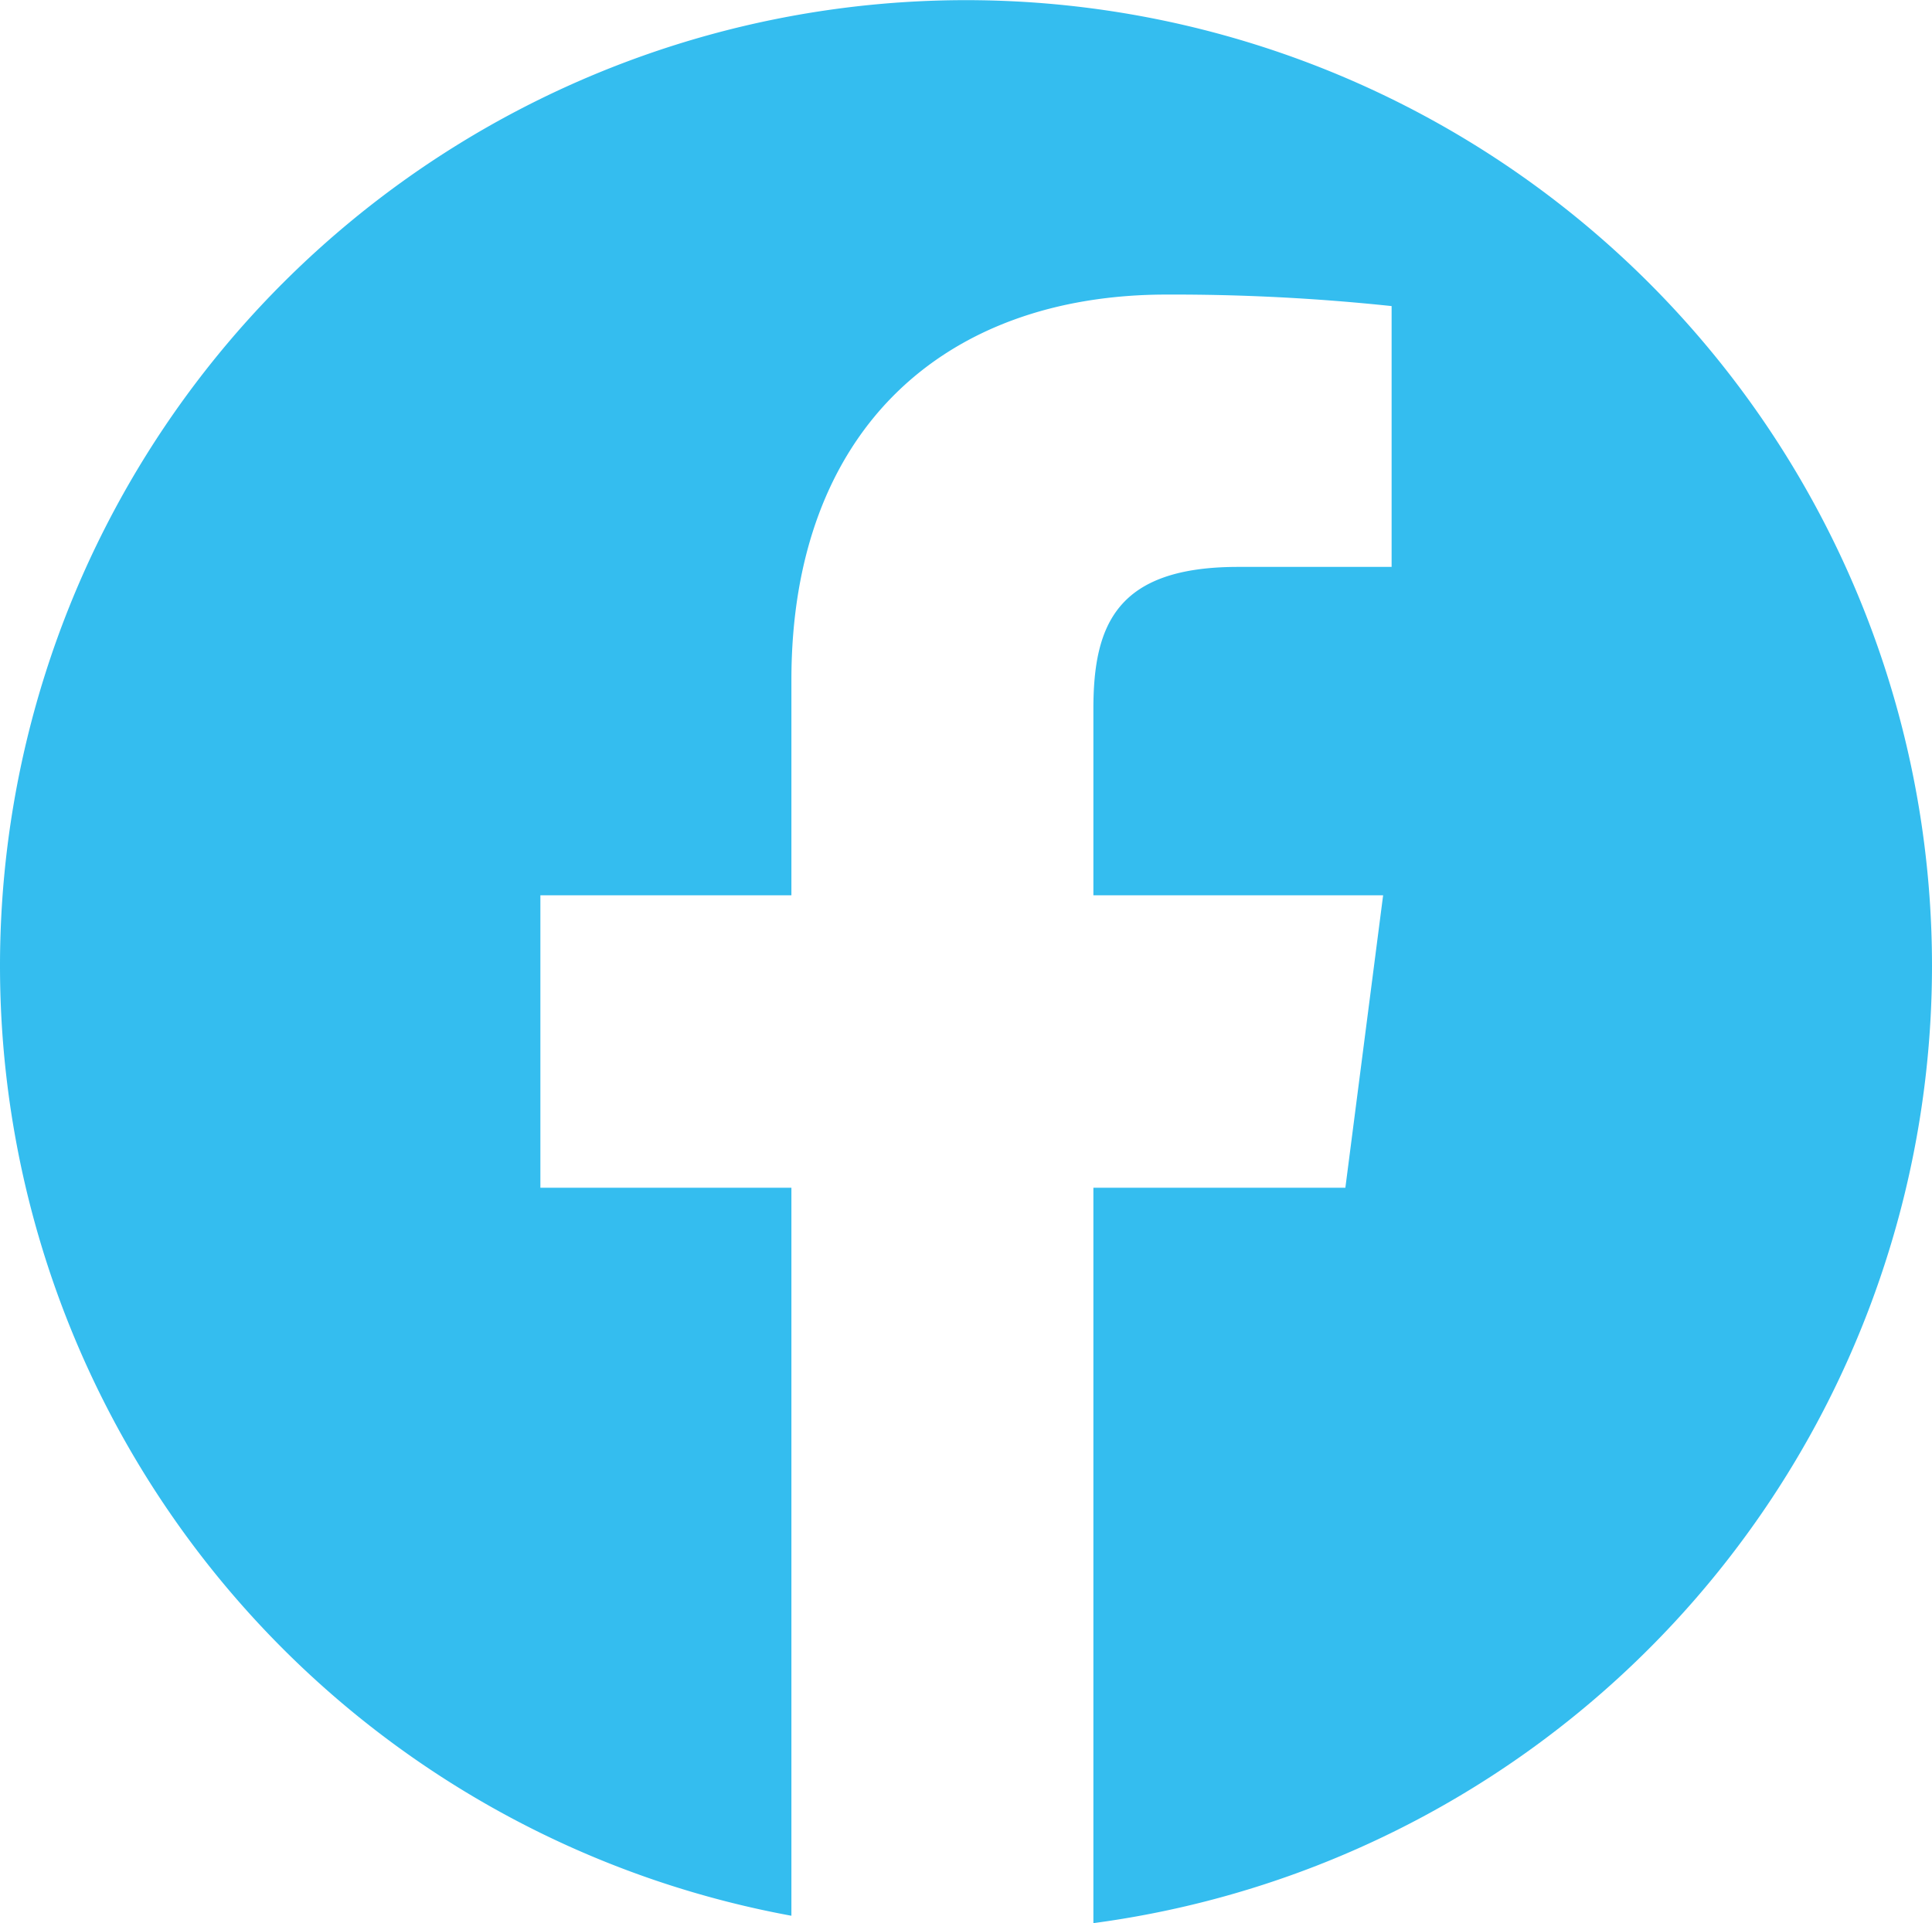 <svg xmlns="http://www.w3.org/2000/svg" width="31.88" height="31.743" viewBox="0 0 31.88 31.743"><defs><style>.a{fill:#34bdef;}</style></defs><path class="a" d="M1989.731,14.491a15.94,15.94,0,1,0-18.821,15.68V18.155h-4.142V13.328h4.142V9.775c0-4.12,2.515-6.362,6.19-6.362a34.112,34.112,0,0,1,3.714.19V7.908h-2.534c-2,0-2.387.95-2.387,2.345v3.075h4.781l-.623,4.827h-4.158V30.293A15.943,15.943,0,0,0,1989.731,14.491Z" transform="translate(-1957.851 1.449)"/></svg>